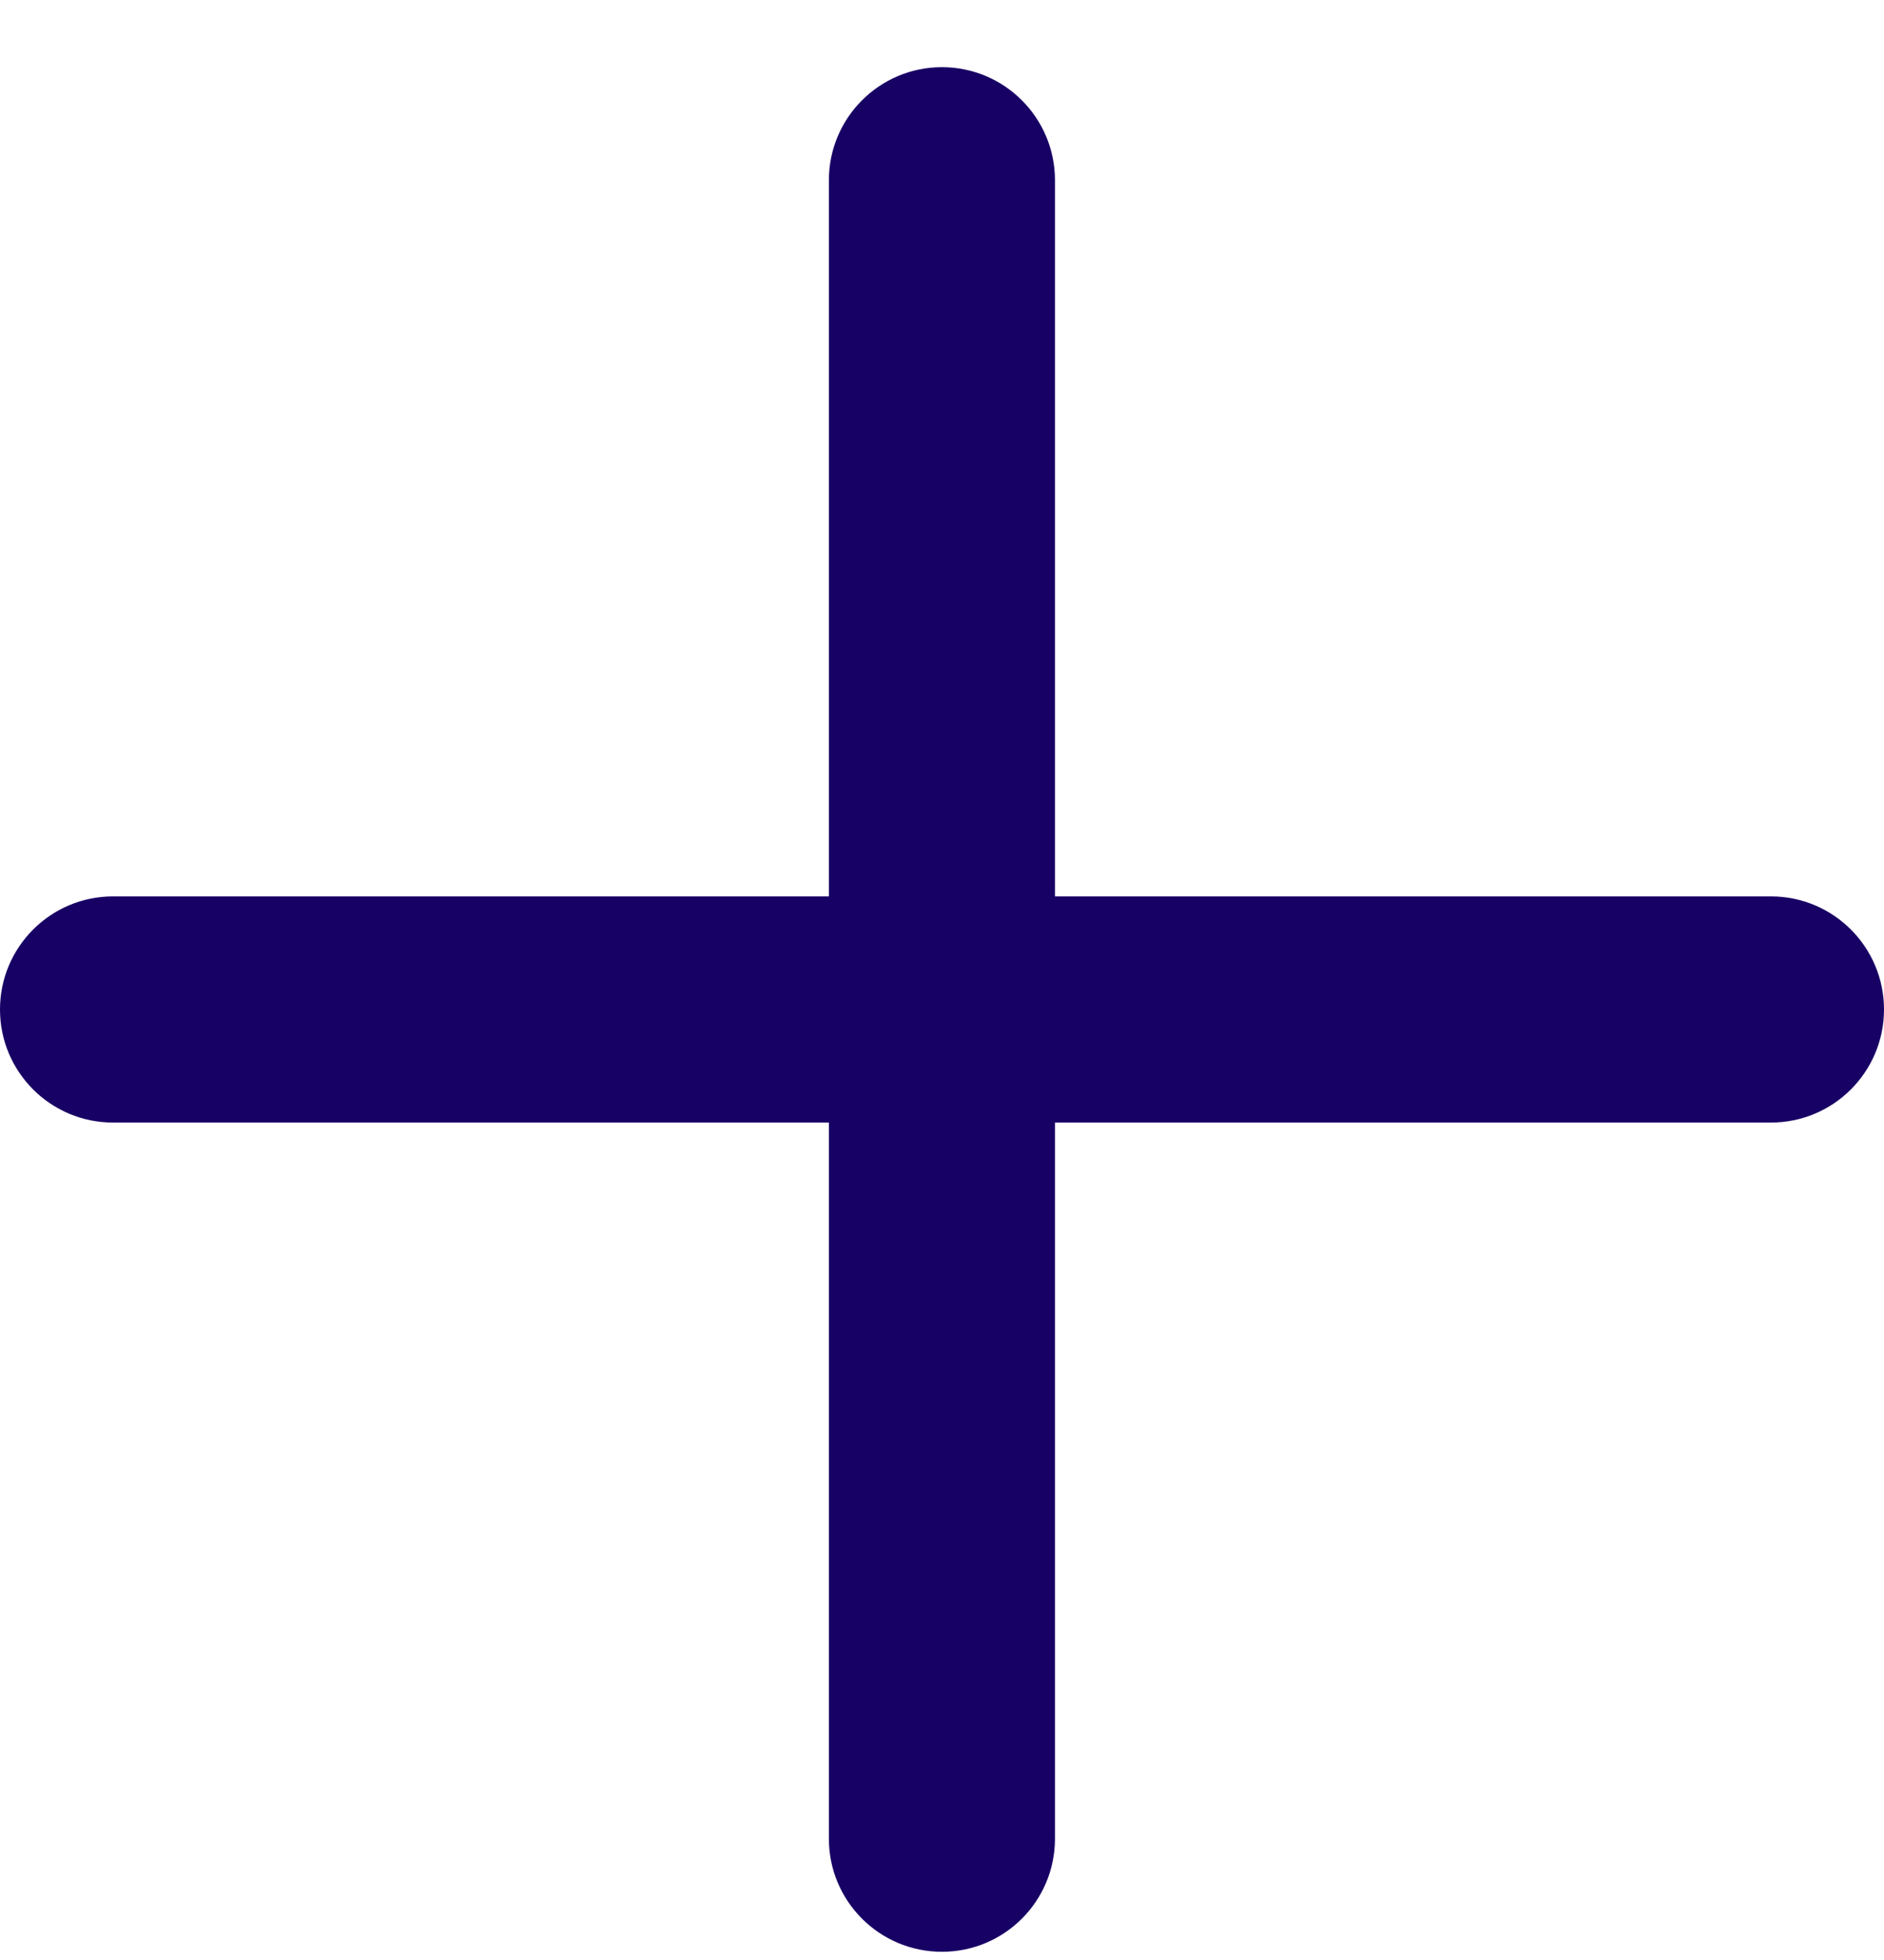 <svg xmlns="http://www.w3.org/2000/svg" width="25" height="26" viewBox="0 0 25 26" fill="none"><path fill-rule="evenodd" clip-rule="evenodd" d="M12.499 25.891C11.671 25.891 10.999 25.22 10.999 24.391L10.999 2.391C10.999 1.563 11.671 0.891 12.499 0.891C13.328 0.891 13.999 1.563 13.999 2.391L13.999 24.391C13.999 25.22 13.328 25.891 12.499 25.891Z" fill="#180165"></path><path fill-rule="evenodd" clip-rule="evenodd" d="M25 13.391C25 14.22 24.328 14.891 23.5 14.891L1.5 14.891C0.672 14.891 0 14.22 0 13.391C0 12.563 0.672 11.891 1.5 11.891L23.5 11.891C24.328 11.891 25 12.563 25 13.391Z" fill="#180165"></path></svg>
